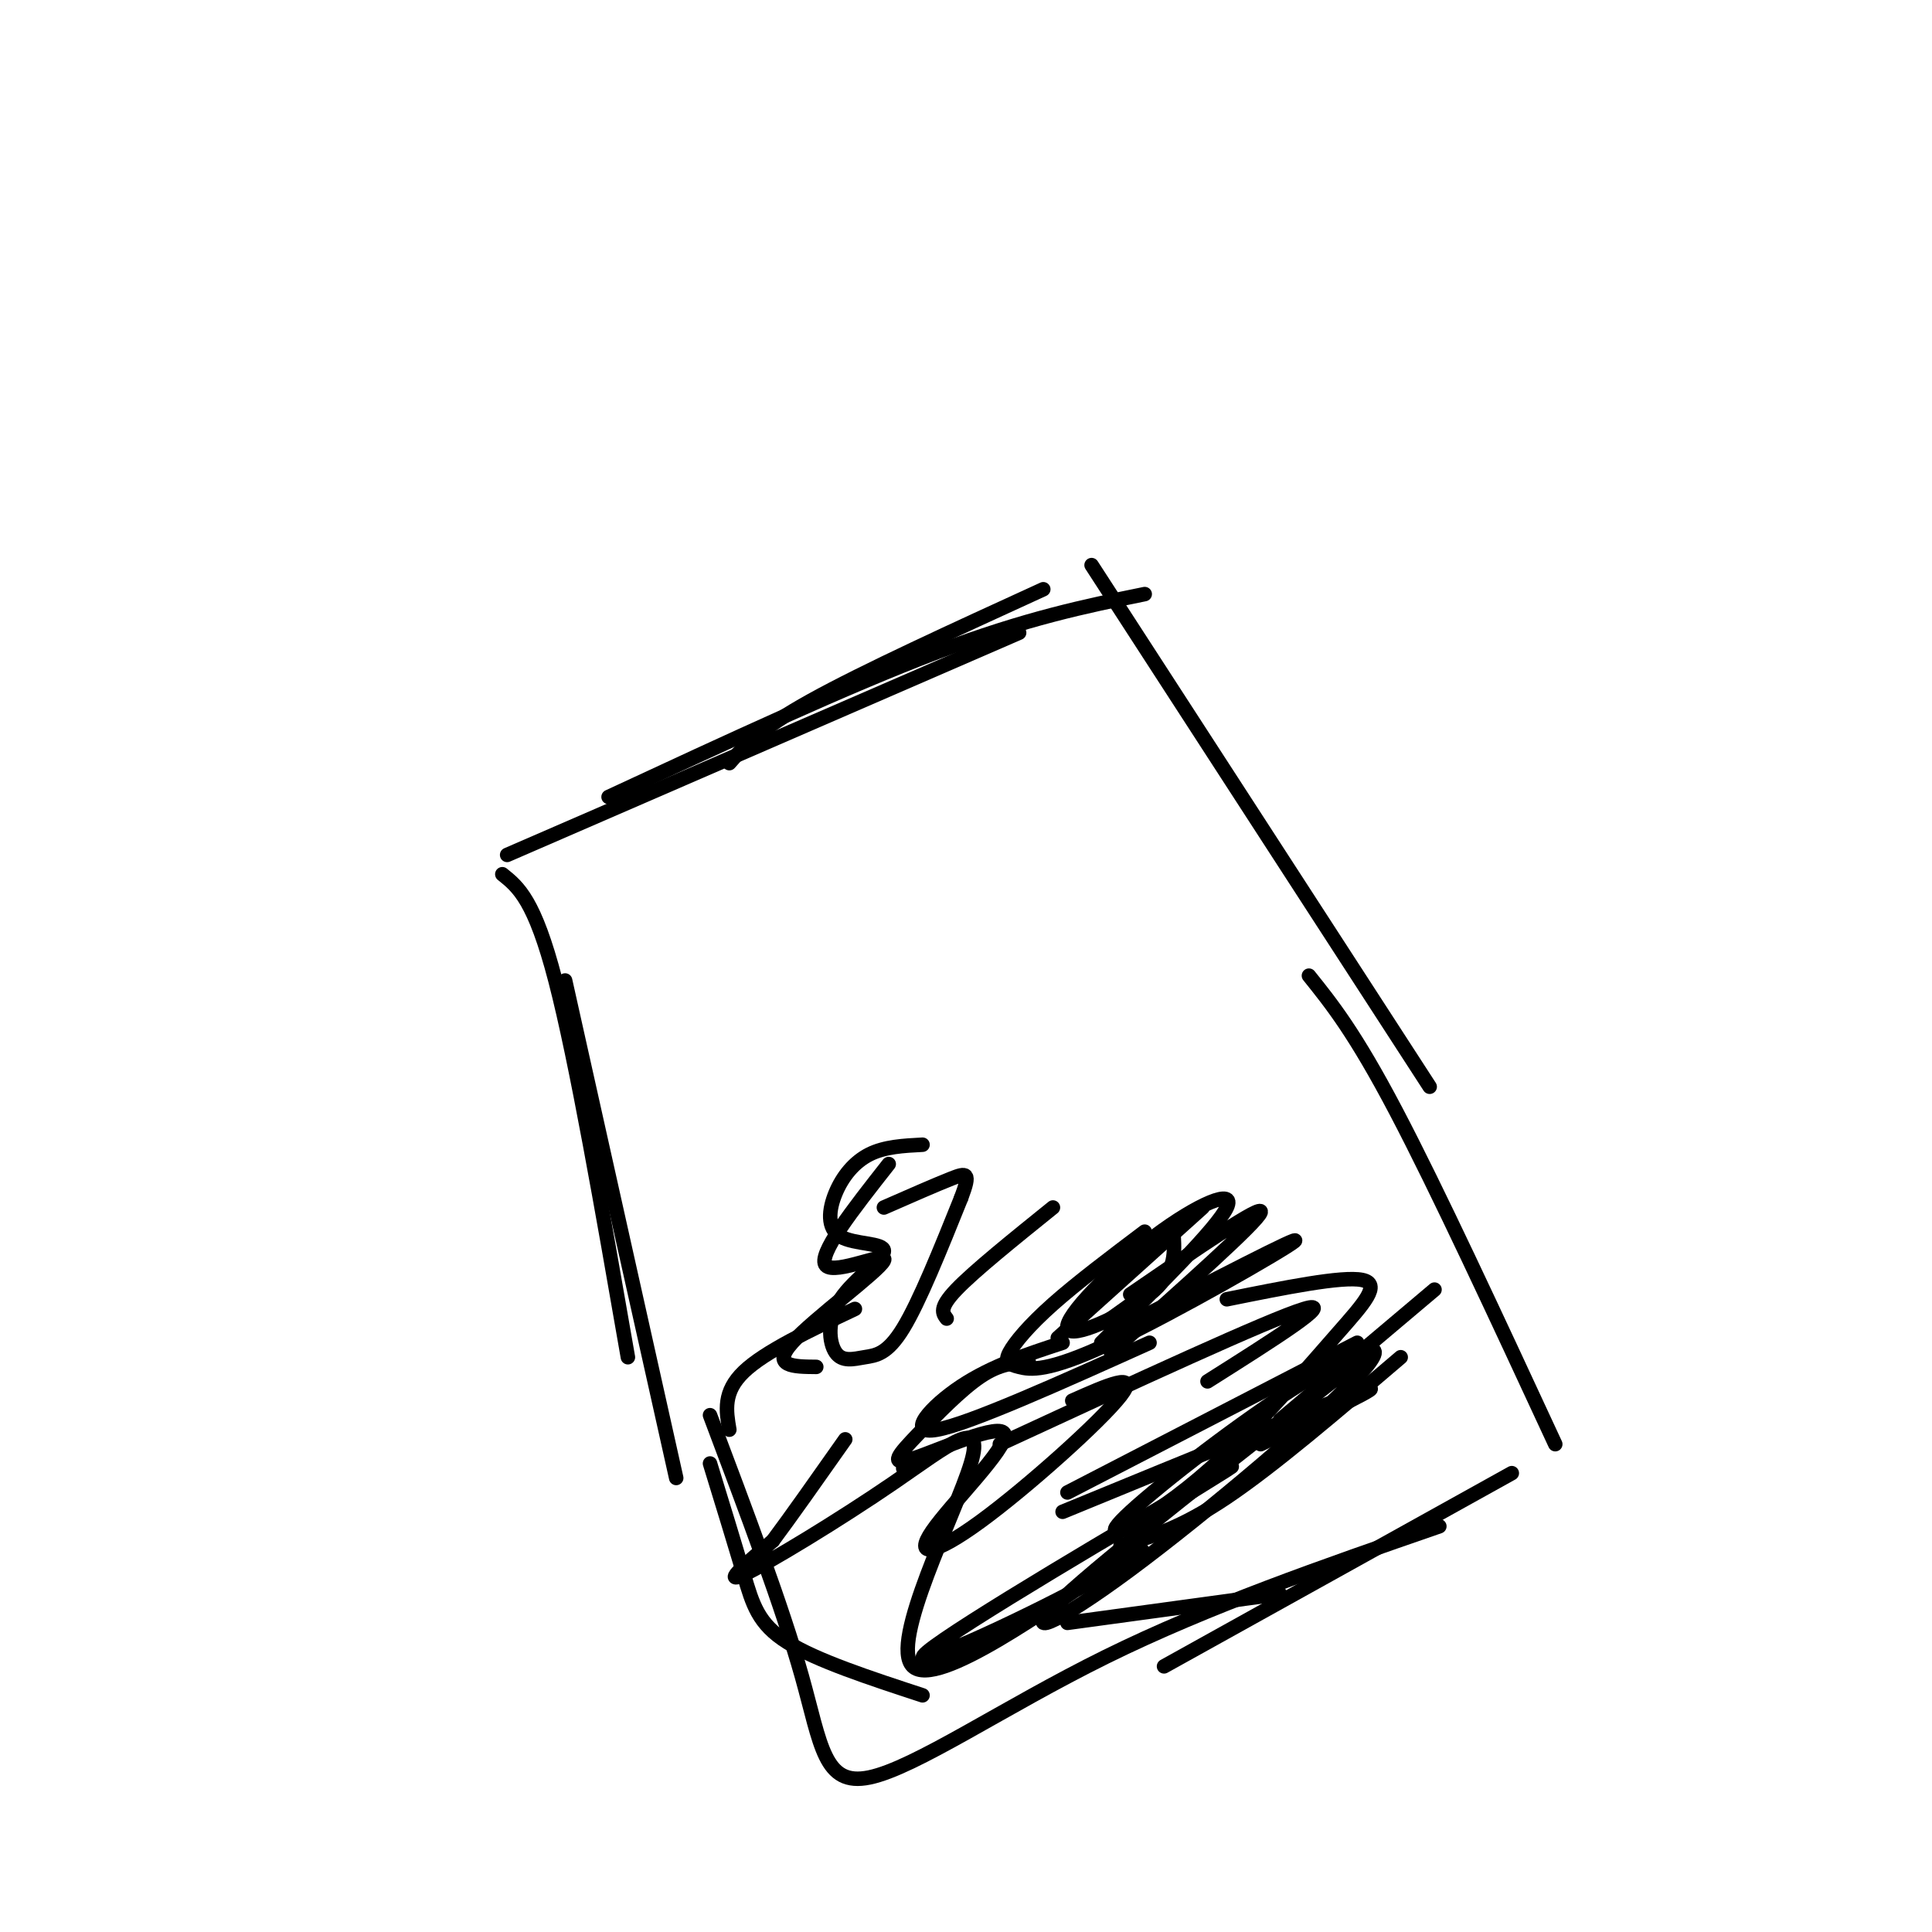 <svg viewBox='0 0 400 400' version='1.1' xmlns='http://www.w3.org/2000/svg' xmlns:xlink='http://www.w3.org/1999/xlink'><g fill='none' stroke='#000000' stroke-width='3' stroke-linecap='round' stroke-linejoin='round'><path d='M104,181c3.333,2.667 6.667,5.333 11,22c4.333,16.667 9.667,47.333 15,78'/><path d='M117,203c0.000,0.000 23.000,103.000 23,103'/><path d='M105,177c0.000,0.000 106.000,-46.000 106,-46'/><path d='M126,165c24.750,-11.500 49.500,-23.000 68,-30c18.500,-7.000 30.750,-9.500 43,-12'/><path d='M151,158c3.083,-3.500 6.167,-7.000 17,-13c10.833,-6.000 29.417,-14.500 48,-23'/><path d='M226,117c0.000,0.000 70.000,108.000 70,108'/><path d='M271,202c4.750,5.917 9.500,11.833 18,28c8.500,16.167 20.750,42.583 33,69'/><path d='M147,293c7.494,19.863 14.988,39.726 19,54c4.012,14.274 4.542,22.958 14,21c9.458,-1.958 27.845,-14.560 49,-25c21.155,-10.440 45.077,-18.720 69,-27'/><path d='M241,345c0.000,0.000 72.000,-40.000 72,-40'/><path d='M221,336c0.000,0.000 44.000,-6.000 44,-6'/><path d='M191,351c-10.978,-3.600 -21.956,-7.200 -28,-11c-6.044,-3.800 -7.156,-7.800 -9,-14c-1.844,-6.200 -4.422,-14.600 -7,-23'/><path d='M191,237c-3.918,0.204 -7.835,0.407 -11,2c-3.165,1.593 -5.577,4.575 -7,8c-1.423,3.425 -1.856,7.293 1,9c2.856,1.707 9.003,1.254 9,3c-0.003,1.746 -6.155,5.692 -9,10c-2.845,4.308 -2.381,8.980 -1,11c1.381,2.020 3.680,1.390 6,1c2.320,-0.390 4.663,-0.540 8,-6c3.337,-5.460 7.669,-16.230 12,-27'/><path d='M199,248c2.044,-5.356 1.156,-5.244 -2,-4c-3.156,1.244 -8.578,3.622 -14,6'/><path d='M184,241c-7.446,9.464 -14.893,18.929 -13,21c1.893,2.071 13.125,-3.250 12,-1c-1.125,2.250 -14.607,12.071 -19,17c-4.393,4.929 0.304,4.964 5,5'/><path d='M213,282c-2.973,0.142 -5.946,0.284 -10,3c-4.054,2.716 -9.190,8.006 -13,12c-3.810,3.994 -6.294,6.694 -1,5c5.294,-1.694 18.366,-7.780 19,-5c0.634,2.780 -11.170,14.426 -15,20c-3.830,5.574 0.315,5.078 10,-2c9.685,-7.078 24.910,-20.736 29,-26c4.090,-5.264 -2.955,-2.132 -10,1'/><path d='M220,278c-7.333,2.400 -14.667,4.800 -21,9c-6.333,4.200 -11.667,10.200 -5,9c6.667,-1.200 25.333,-9.600 44,-18'/><path d='M218,250c-8.167,6.583 -16.333,13.167 -20,17c-3.667,3.833 -2.833,4.917 -2,6'/><path d='M237,268c0.000,0.000 -7.000,5.000 -7,5'/><path d='M187,304c0.000,0.000 0.100,0.100 0.1,0.1'/><path d='M219,277c0.000,0.000 30.000,-27.000 30,-27'/><path d='M237,255c-7.008,5.286 -14.016,10.573 -19,15c-4.984,4.427 -7.943,7.996 -9,10c-1.057,2.004 -0.211,2.444 2,3c2.211,0.556 5.788,1.226 19,-5c13.212,-6.226 36.061,-19.350 38,-21c1.939,-1.650 -17.030,8.175 -36,18'/><path d='M207,299c27.917,-12.917 55.833,-25.833 63,-28c7.167,-2.167 -6.417,6.417 -20,15'/><path d='M221,309c0.000,0.000 60.000,-31.000 60,-31'/><path d='M240,313c11.133,-6.832 22.265,-13.664 9,-6c-13.265,7.664 -50.928,29.825 -57,35c-6.072,5.175 19.446,-6.636 33,-14c13.554,-7.364 15.142,-10.280 4,-3c-11.142,7.280 -35.016,24.757 -40,20c-4.984,-4.757 8.922,-31.749 12,-42c3.078,-10.251 -4.671,-3.760 -16,4c-11.329,7.760 -26.237,16.789 -31,19c-4.763,2.211 0.618,-2.394 6,-7'/><path d='M160,319c3.500,-4.667 9.250,-12.833 15,-21'/><path d='M177,271c-9.333,4.417 -18.667,8.833 -23,13c-4.333,4.167 -3.667,8.083 -3,12'/><path d='M281,282c-25.864,20.168 -51.728,40.336 -61,49c-9.272,8.664 -1.953,5.823 14,-6c15.953,-11.823 40.539,-32.628 48,-41c7.461,-8.372 -2.204,-4.310 -15,4c-12.796,8.310 -28.725,20.867 -34,26c-5.275,5.133 0.103,2.842 6,-1c5.897,-3.842 12.313,-9.236 19,-16c6.687,-6.764 13.647,-14.898 19,-21c5.353,-6.102 9.101,-10.172 5,-11c-4.101,-0.828 -16.050,1.586 -28,4'/><path d='M230,280c15.167,-13.500 30.333,-27.000 31,-29c0.667,-2.000 -13.167,7.500 -27,17'/><path d='M228,278c12.014,-11.901 24.029,-23.802 26,-28c1.971,-4.198 -6.100,-0.692 -15,6c-8.900,6.692 -18.627,16.571 -18,19c0.627,2.429 11.608,-2.592 17,-7c5.392,-4.408 5.196,-8.204 5,-12'/><path d='M220,313c27.583,-11.333 55.167,-22.667 62,-25c6.833,-2.333 -7.083,4.333 -21,11'/><path d='M232,320c6.167,-1.750 12.333,-3.500 22,-10c9.667,-6.500 22.833,-17.750 36,-29'/><path d='M265,294c0.000,0.000 32.000,-27.000 32,-27'/></g>
</svg>